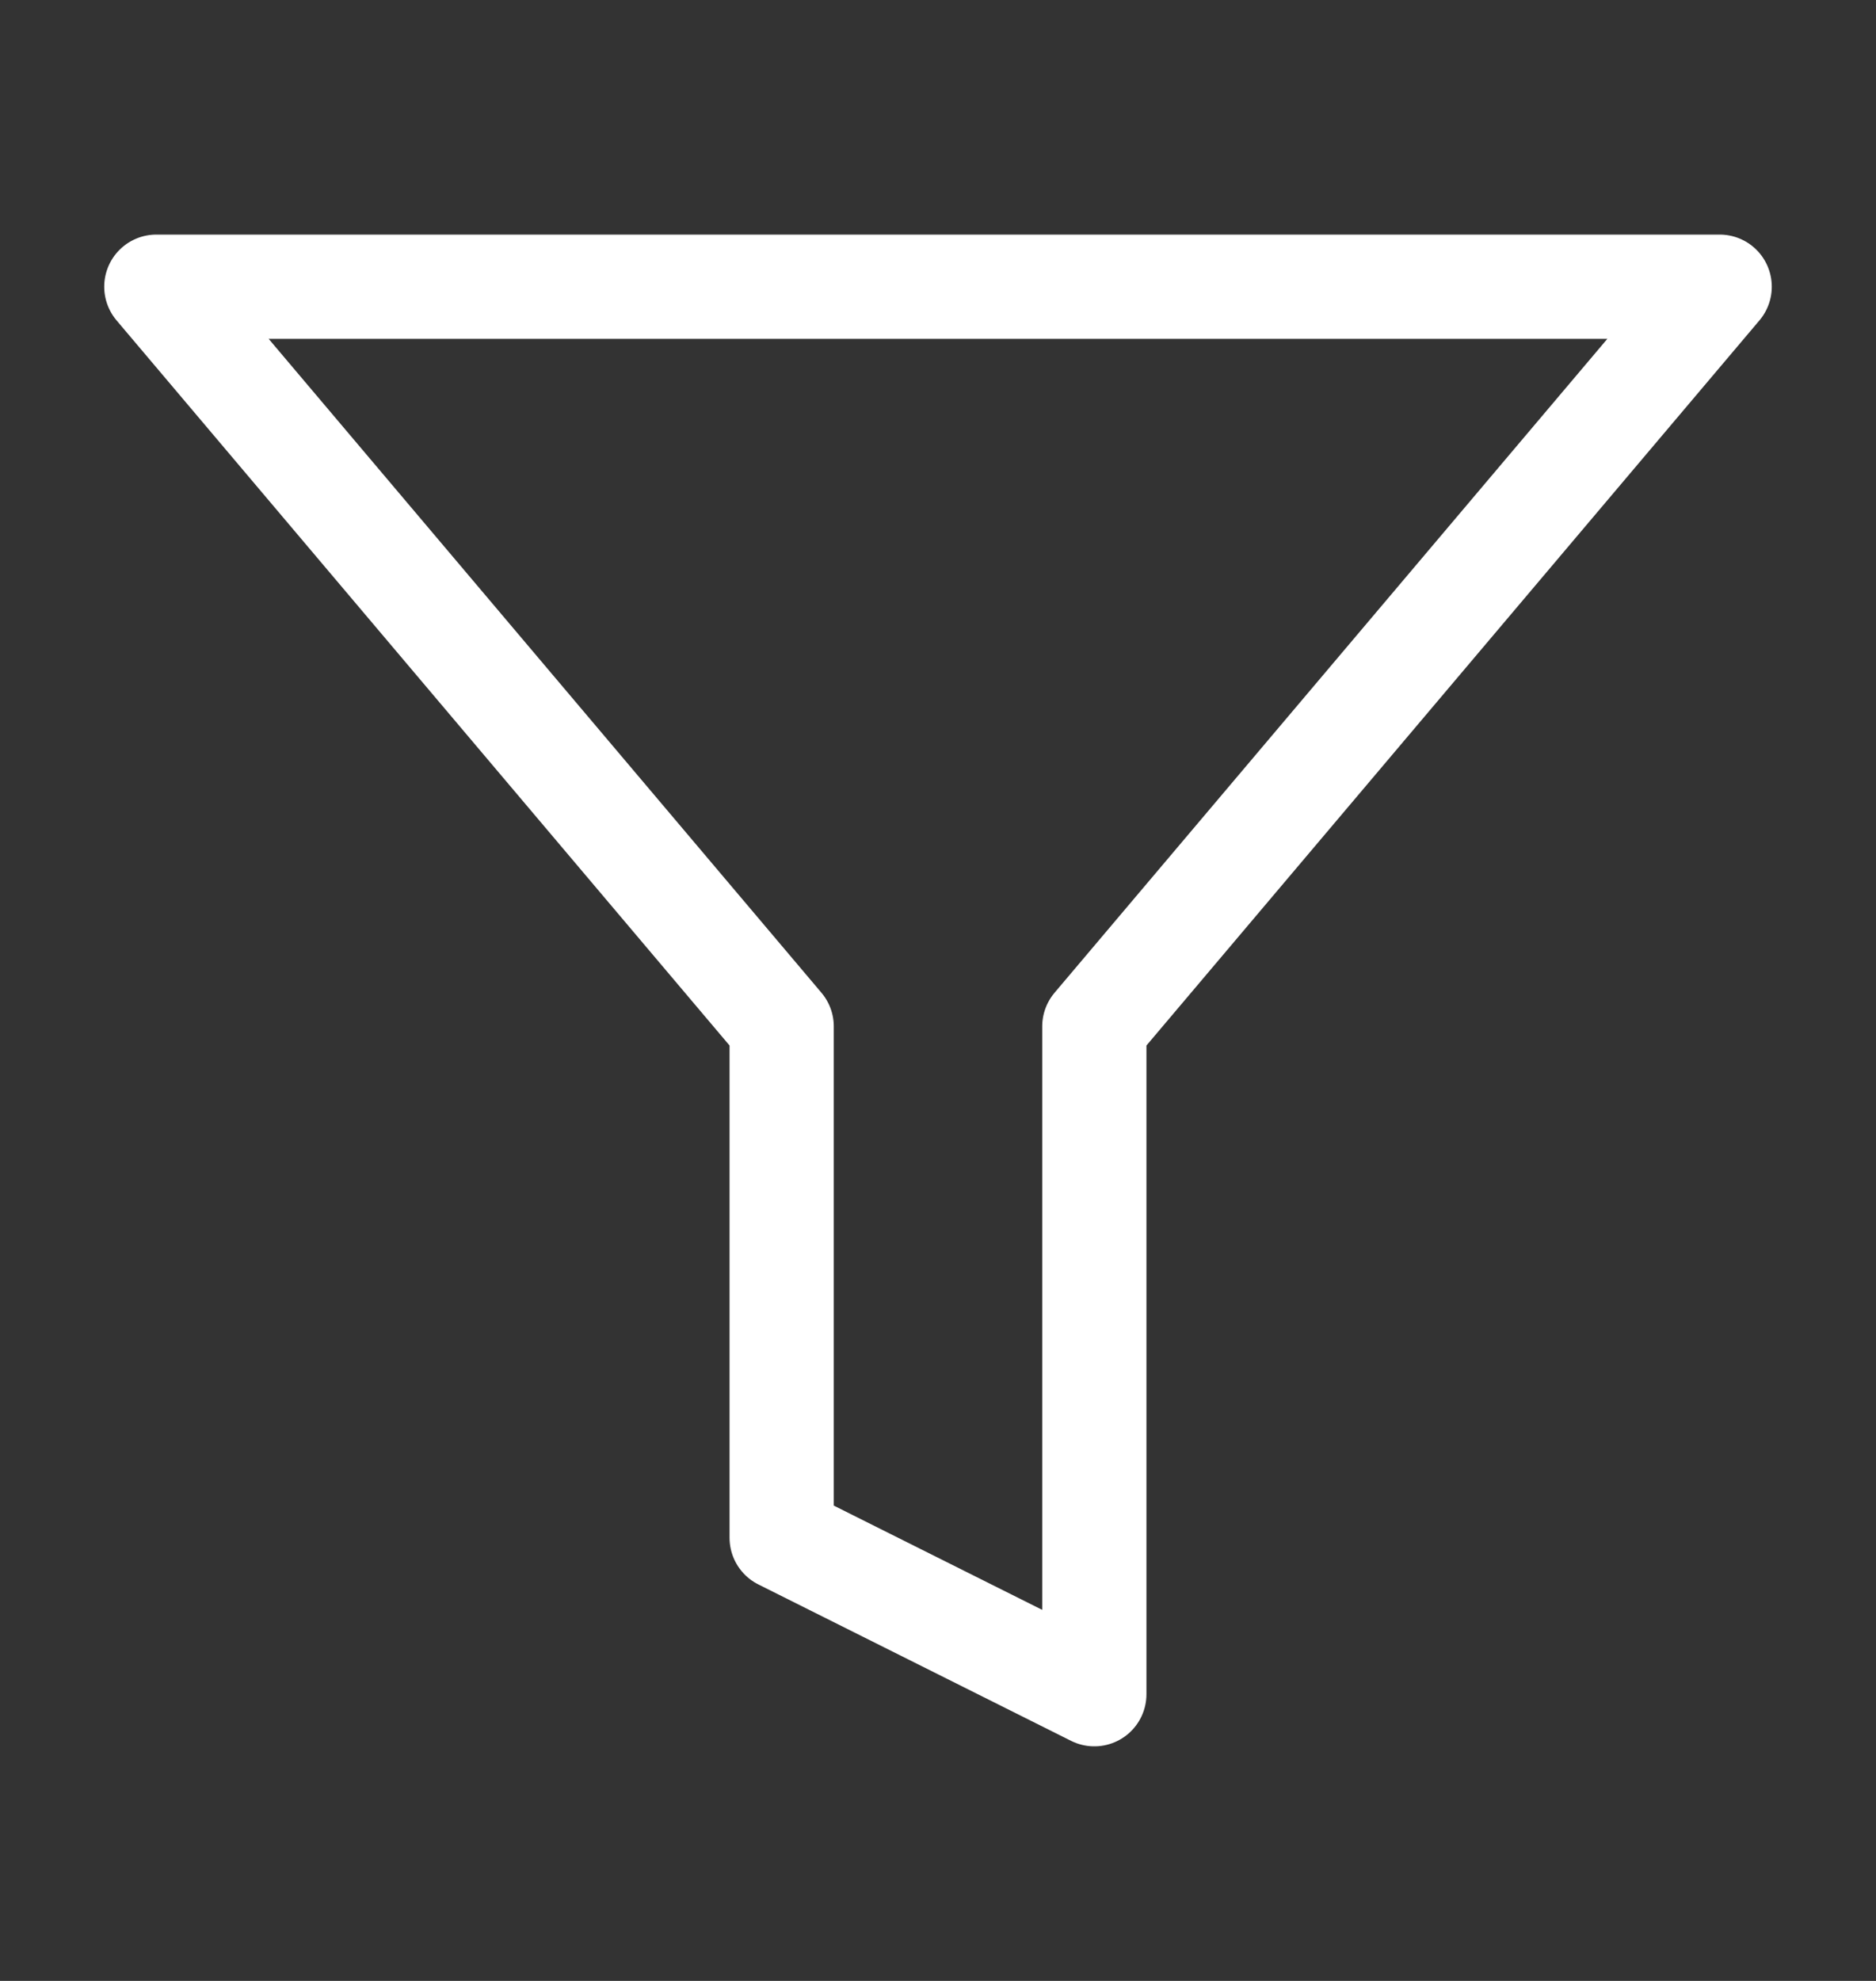 <svg xmlns="http://www.w3.org/2000/svg" width="18" height="19" viewBox="0 0 18 19" fill="none">
    <rect x="0" y="0" width="18" height="19" fill="#333333" stroke="none"/>
    <path d="M16.5 2.75H1.5L7.5 9.845V14.75L10.5 16.25V9.845L16.5 2.75Z" stroke="white" stroke-linecap="round" stroke-linejoin="round"></path>
</svg>
